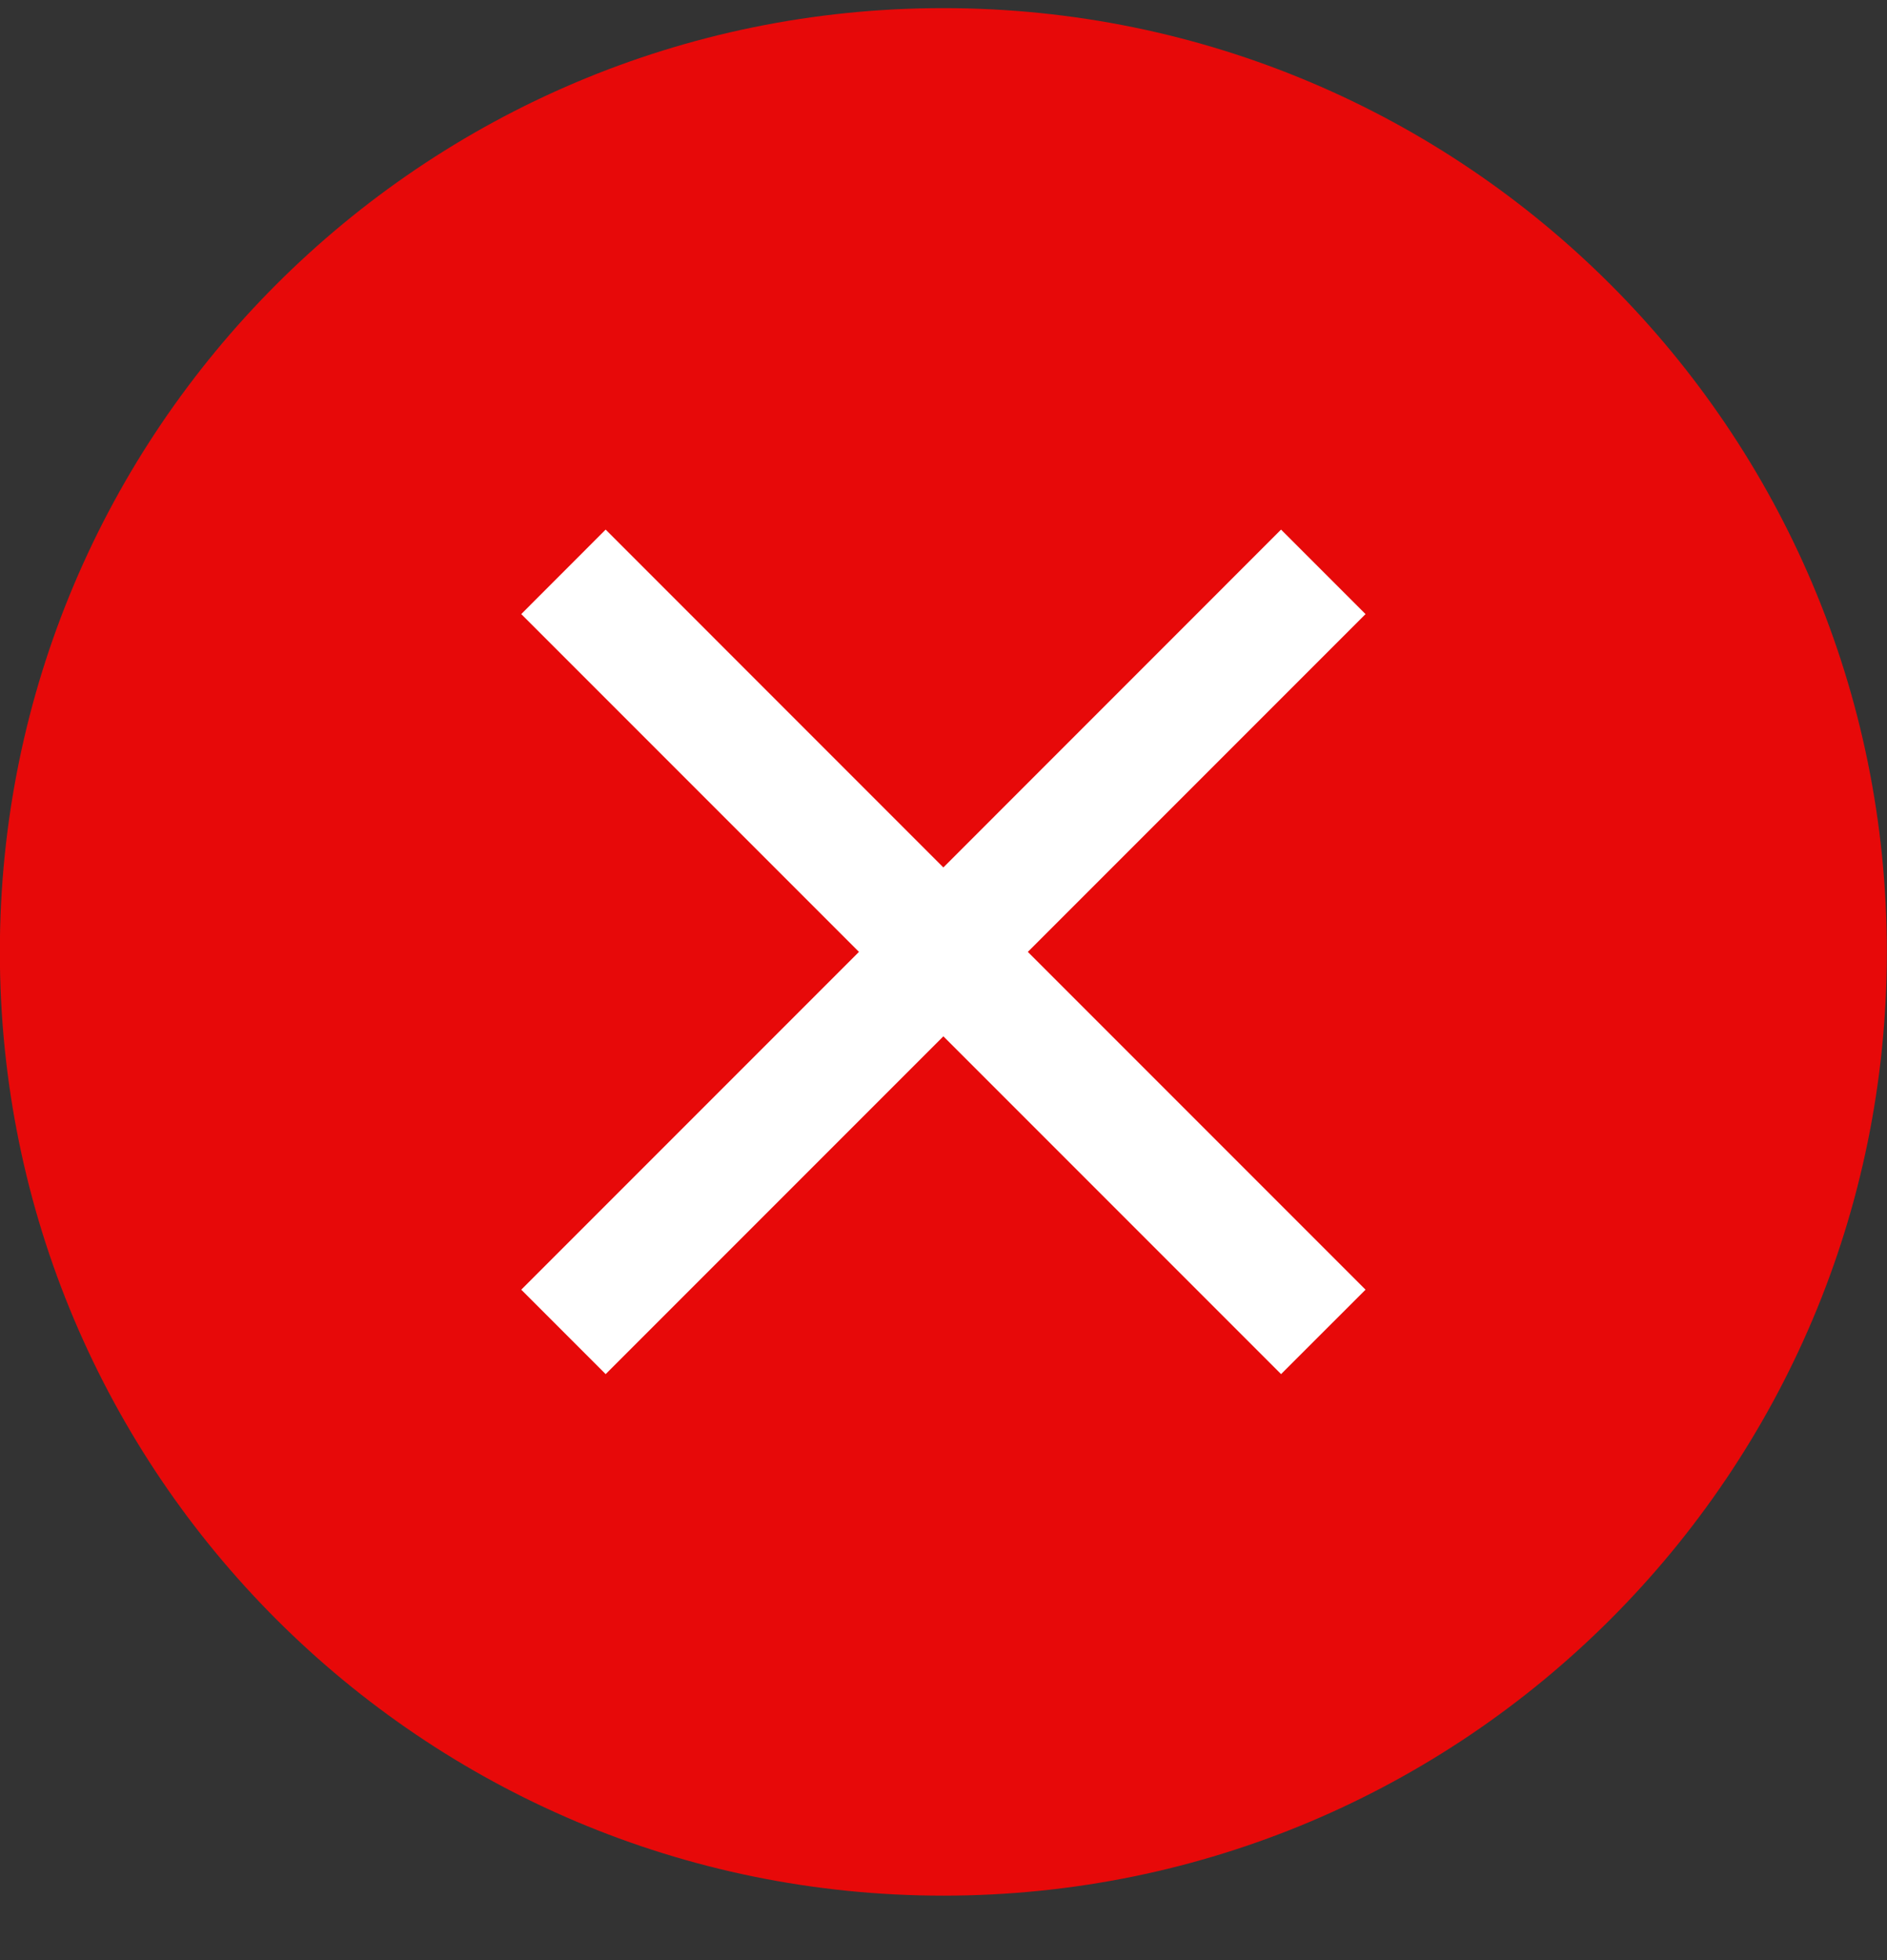 <svg width="26" height="27" viewBox="0 0 26 27" fill="none" xmlns="http://www.w3.org/2000/svg">
<rect x="0" y="0" width="26" height="27" fill="#333333" stroke="none"/>
<path d="M12.998 26.112C20.178 26.112 25.998 20.292 25.998 13.112C25.998 5.932 20.178 0.112 12.998 0.112C5.819 0.112 -0.002 5.932 -0.002 13.112C-0.002 20.292 5.819 26.112 12.998 26.112Z" fill="#E70909"/>
<path d="M8.345 18.928L7.182 17.765L11.835 13.112L7.182 8.459L8.345 7.295L12.998 11.949L17.651 7.295L18.815 8.459L14.162 13.112L18.815 17.765L17.651 18.928L12.998 14.275L8.345 18.928Z" fill="white"/>
</svg>
